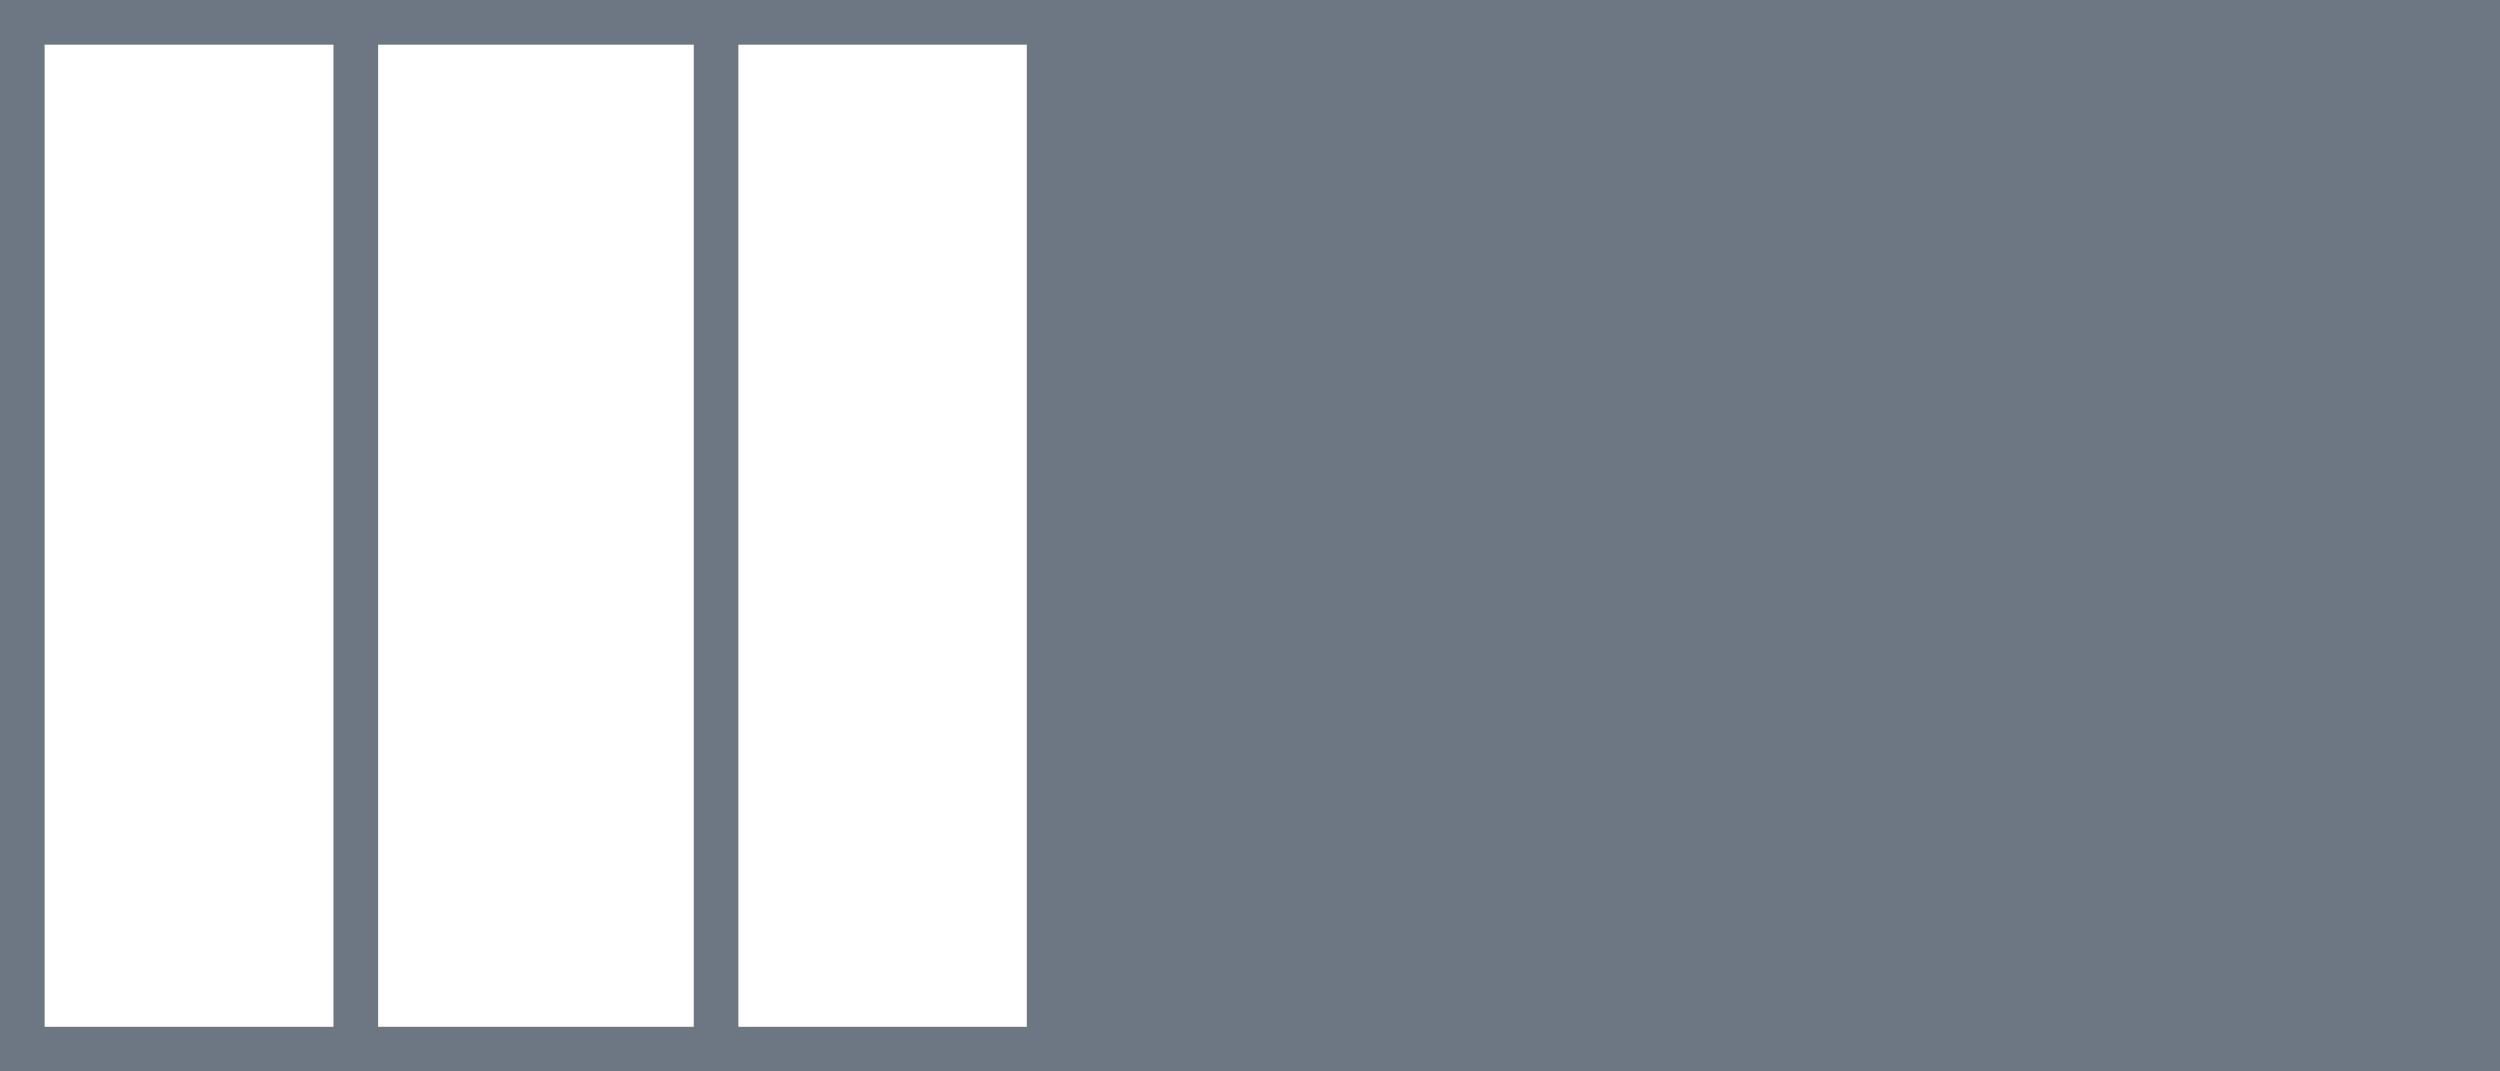 <svg xmlns="http://www.w3.org/2000/svg" viewBox="0 0 56 24"><defs><style>.cls-1{fill:#6d7683;}</style></defs><g id="Layer_2" data-name="Layer 2"><g id="Layer_1-2" data-name="Layer 1"><path class="cls-1" d="M56,0H0V24H56ZM7.47,23H1V1H7.47Zm8.07,0H8.47V1h7.07Zm1-22H23V23H16.54Z"/></g></g></svg>
